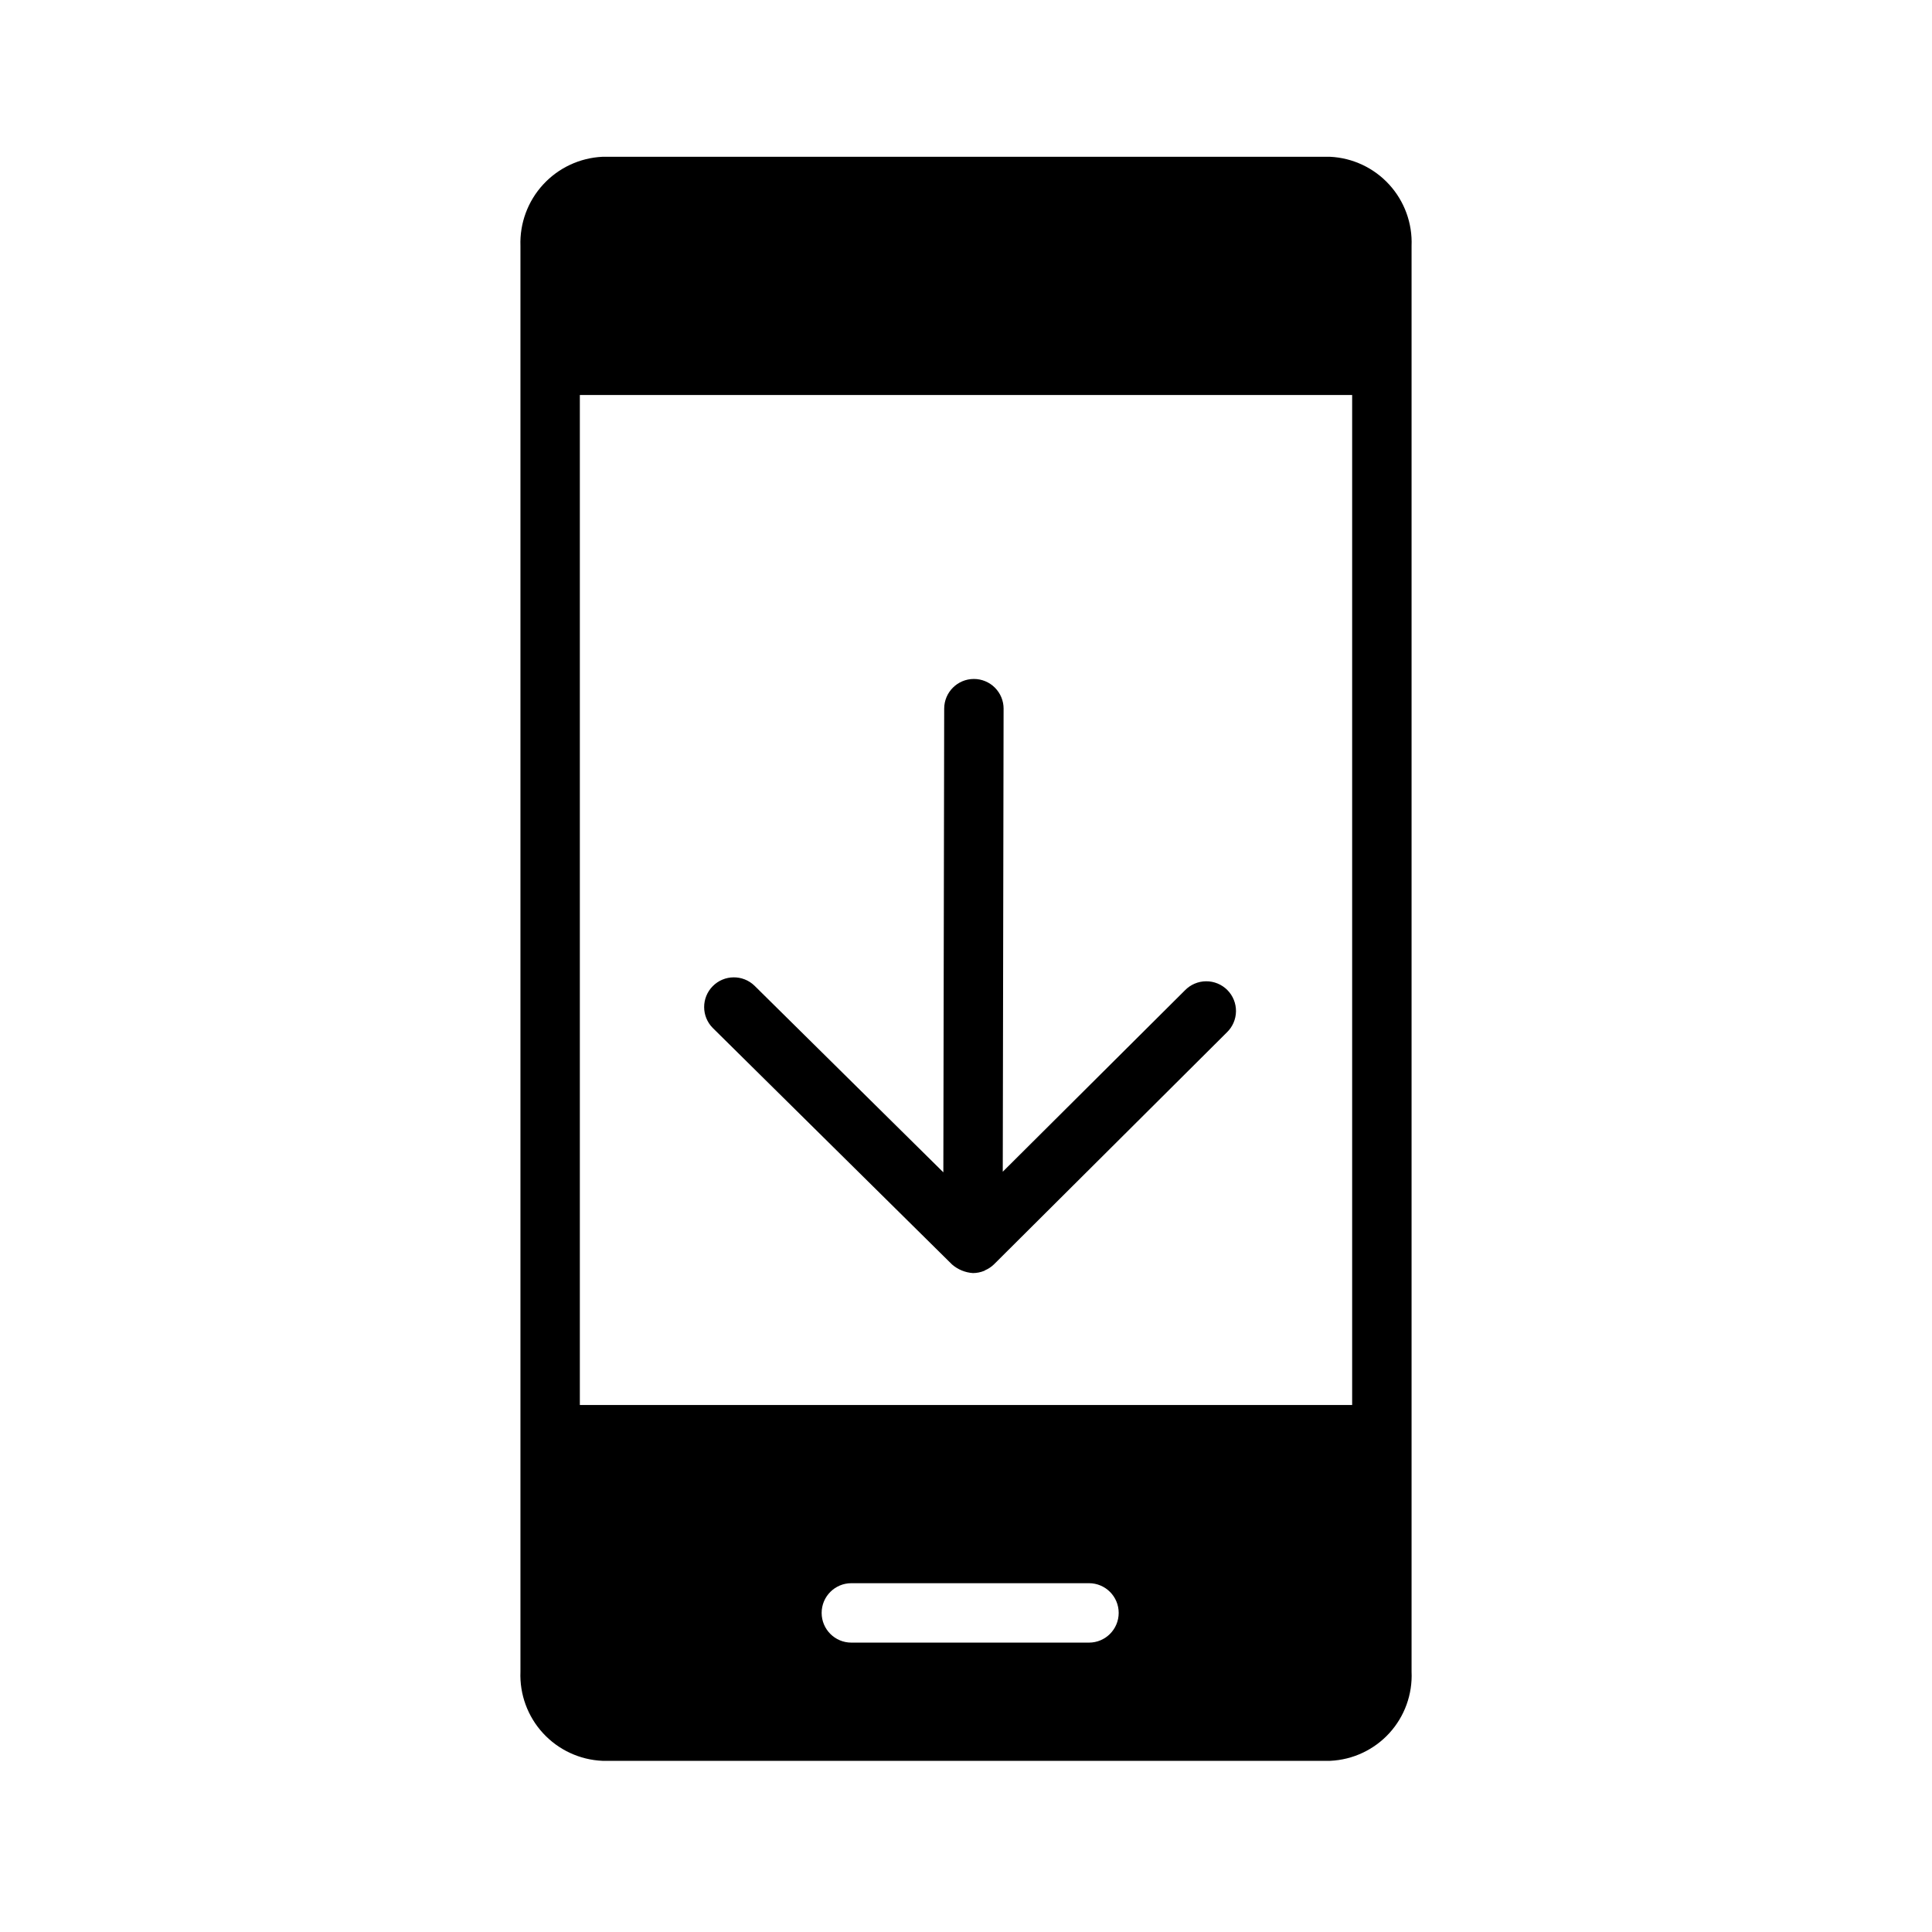 <?xml version="1.0" encoding="UTF-8"?>
<!-- Uploaded to: ICON Repo, www.svgrepo.com, Generator: ICON Repo Mixer Tools -->
<svg fill="#000000" width="800px" height="800px" version="1.1" viewBox="144 144 512 512" xmlns="http://www.w3.org/2000/svg">
 <g>
  <path d="m396.3 479.1c1.547 1.344 3.492 2.144 5.535 2.277 1.02-0.004 2.031-0.203 2.977-0.59l0.051-0.008 0.145-0.117v-0.004c0.887-0.375 1.691-0.906 2.387-1.574l61.715-61.469c1.531-1.461 2.41-3.477 2.438-5.594 0.027-2.113-0.797-4.152-2.289-5.652-1.492-1.5-3.523-2.336-5.641-2.32-2.117 0.016-4.137 0.883-5.606 2.406l-48.27 48.062 0.219-122.7h0.004c0.004-2.086-0.824-4.09-2.297-5.57-1.473-1.48-3.473-2.312-5.562-2.316h-0.016c-4.34 0-7.863 3.516-7.871 7.859l-0.223 122.89-50.047-49.461c-3.102-3-8.035-2.941-11.066 0.125-3.035 3.066-3.035 8-0.004 11.066z"/>
  <path d="m496.51 185.55h-192.86c-6 0.285-11.645 2.926-15.711 7.348-4.066 4.418-6.227 10.266-6.016 16.266v377.86c-0.238 6.008 1.914 11.867 5.988 16.293 4.07 4.426 9.73 7.059 15.738 7.32h192.86c5.992-0.27 11.633-2.91 15.68-7.34 4.043-4.426 6.164-10.281 5.891-16.273v-377.86c0.246-5.984-1.883-11.824-5.922-16.246-4.039-4.426-9.664-7.074-15.648-7.367zm-63.922 393.76h-62.977 0.004c-4.348 0-7.871-3.527-7.871-7.875s3.523-7.871 7.871-7.871h62.977c4.348 0 7.871 3.523 7.871 7.871s-3.523 7.875-7.871 7.875zm69.746-62.977h-204.67v-267.65h204.67z"/>
 </g>
</svg>